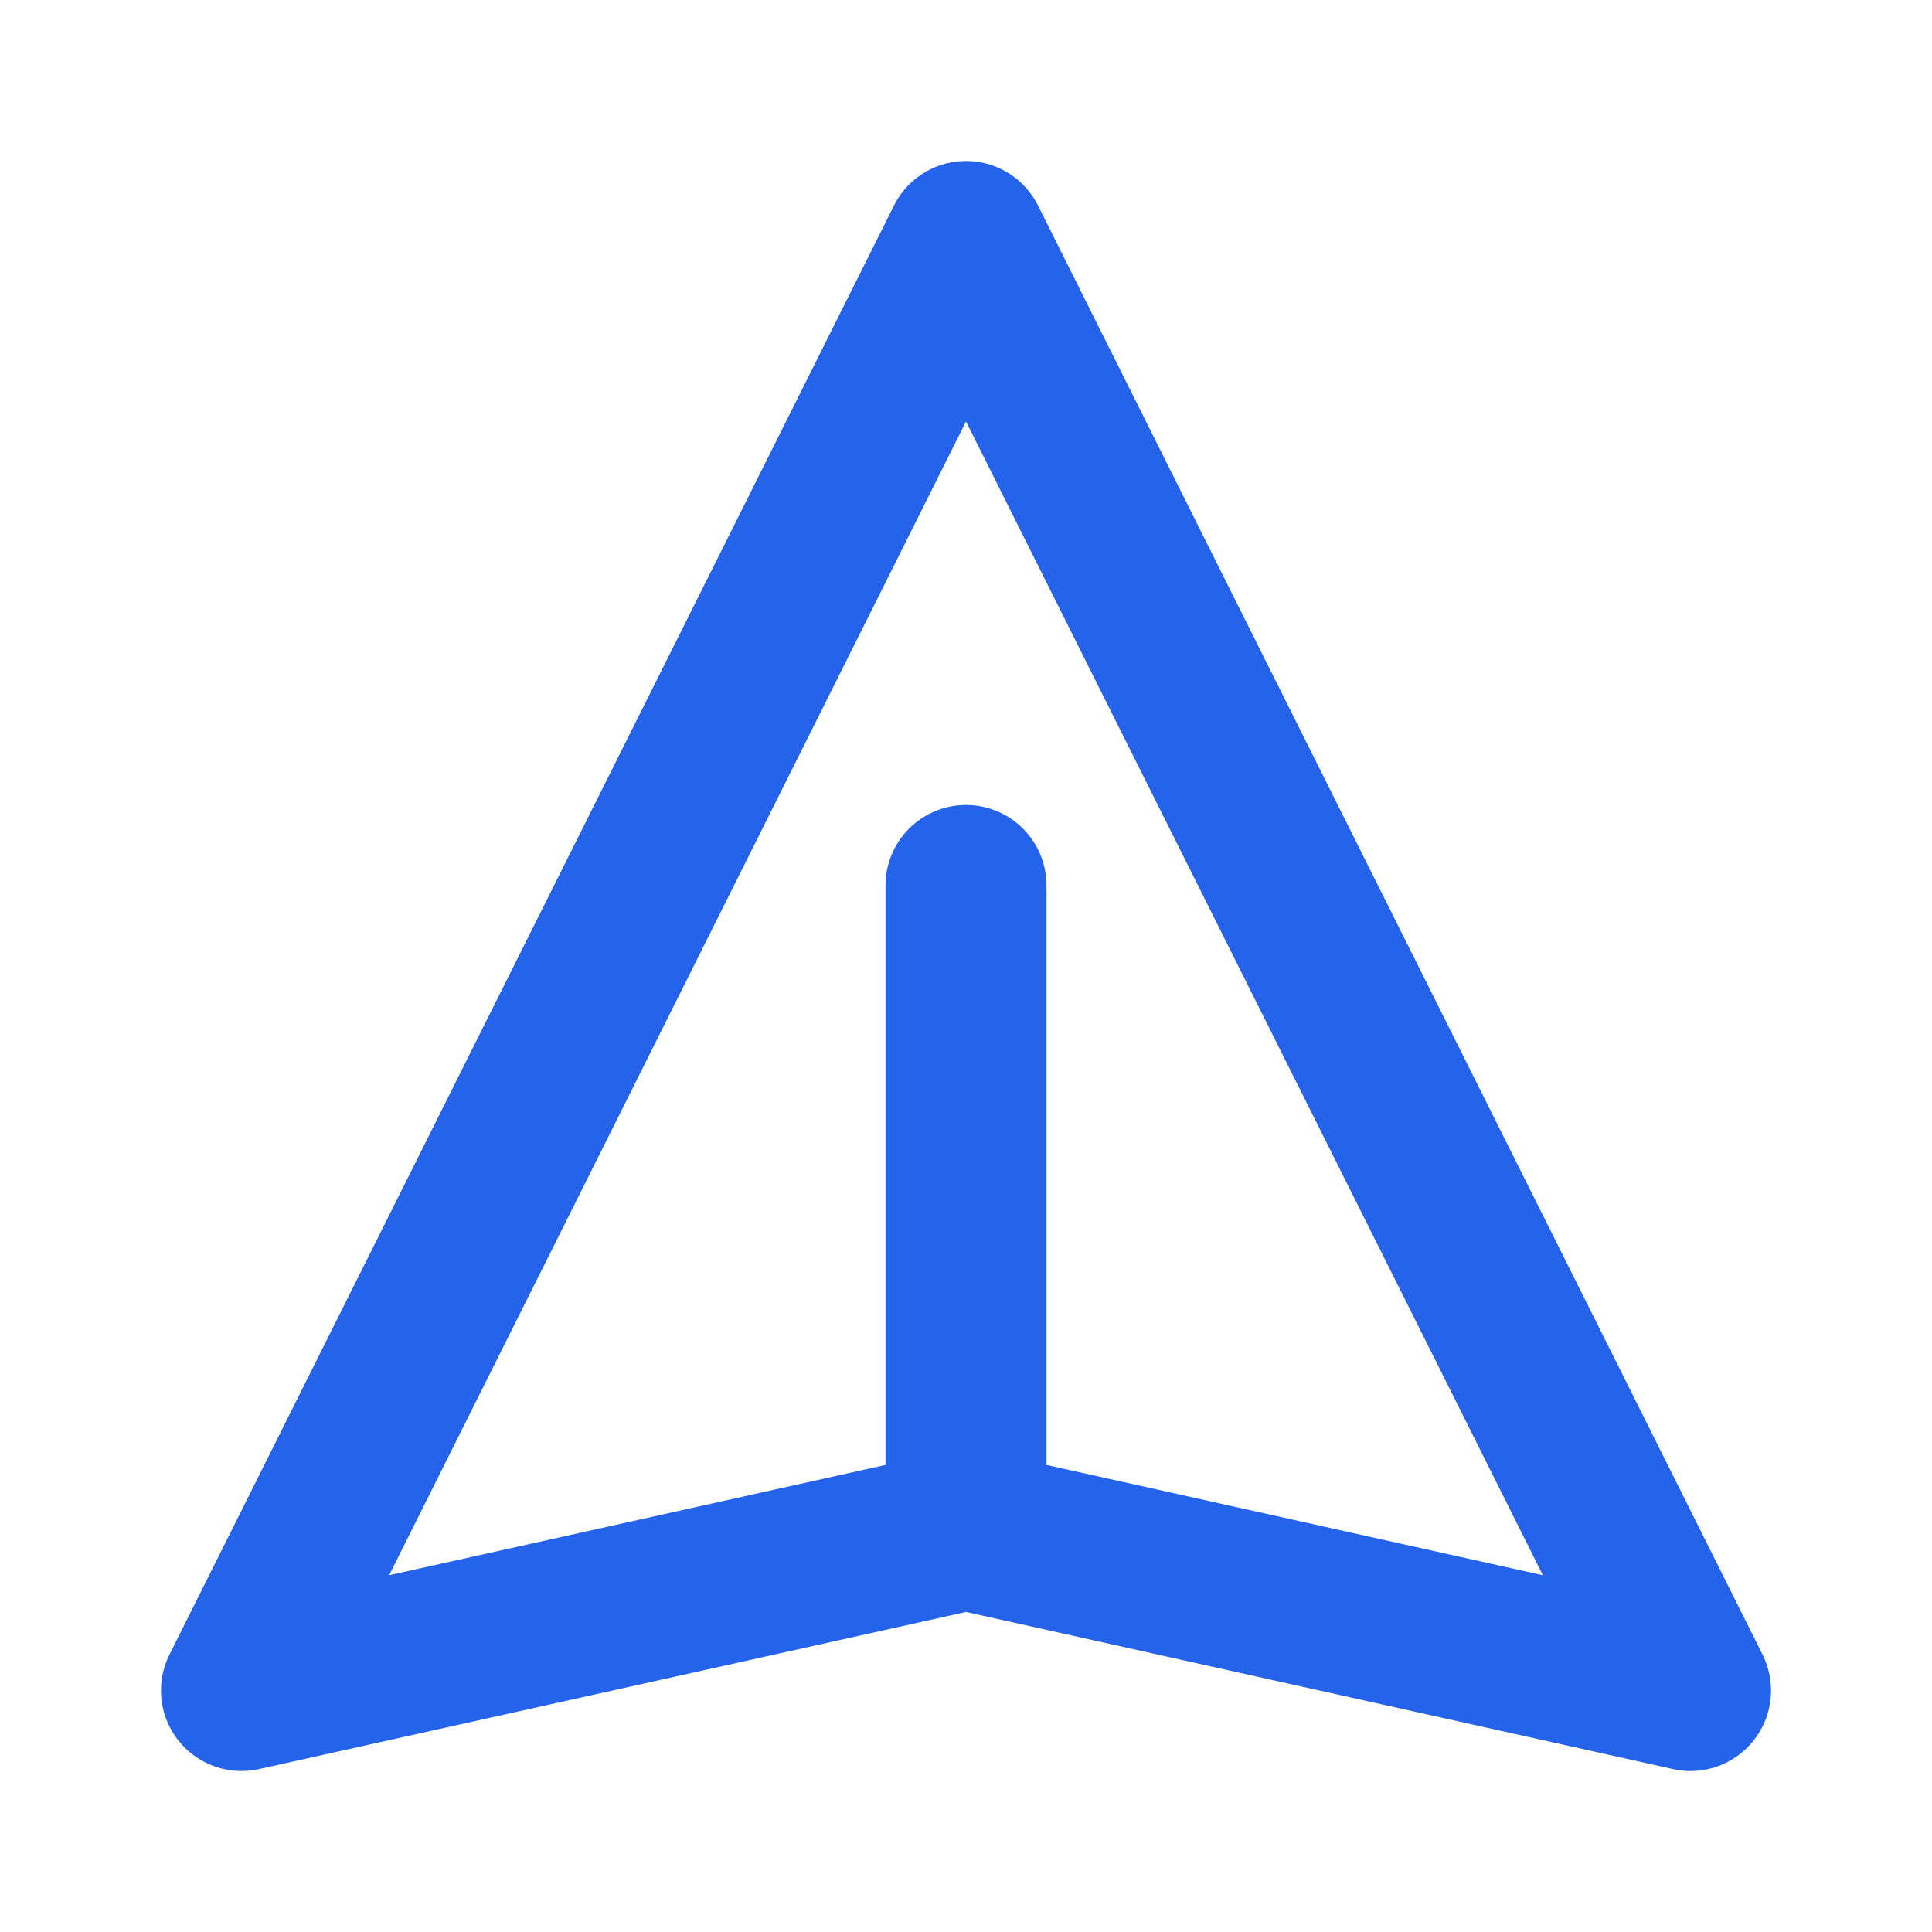 <svg xmlns="http://www.w3.org/2000/svg" width="500" height="500" viewBox="0 0 24 24" fill="none" stroke="#2563EB" stroke-width="2" stroke-linecap="round" stroke-linejoin="round">
  <path d="M12 19l9 2-9-18-9 18 9-2zm0 0v-8"></path>
</svg>
